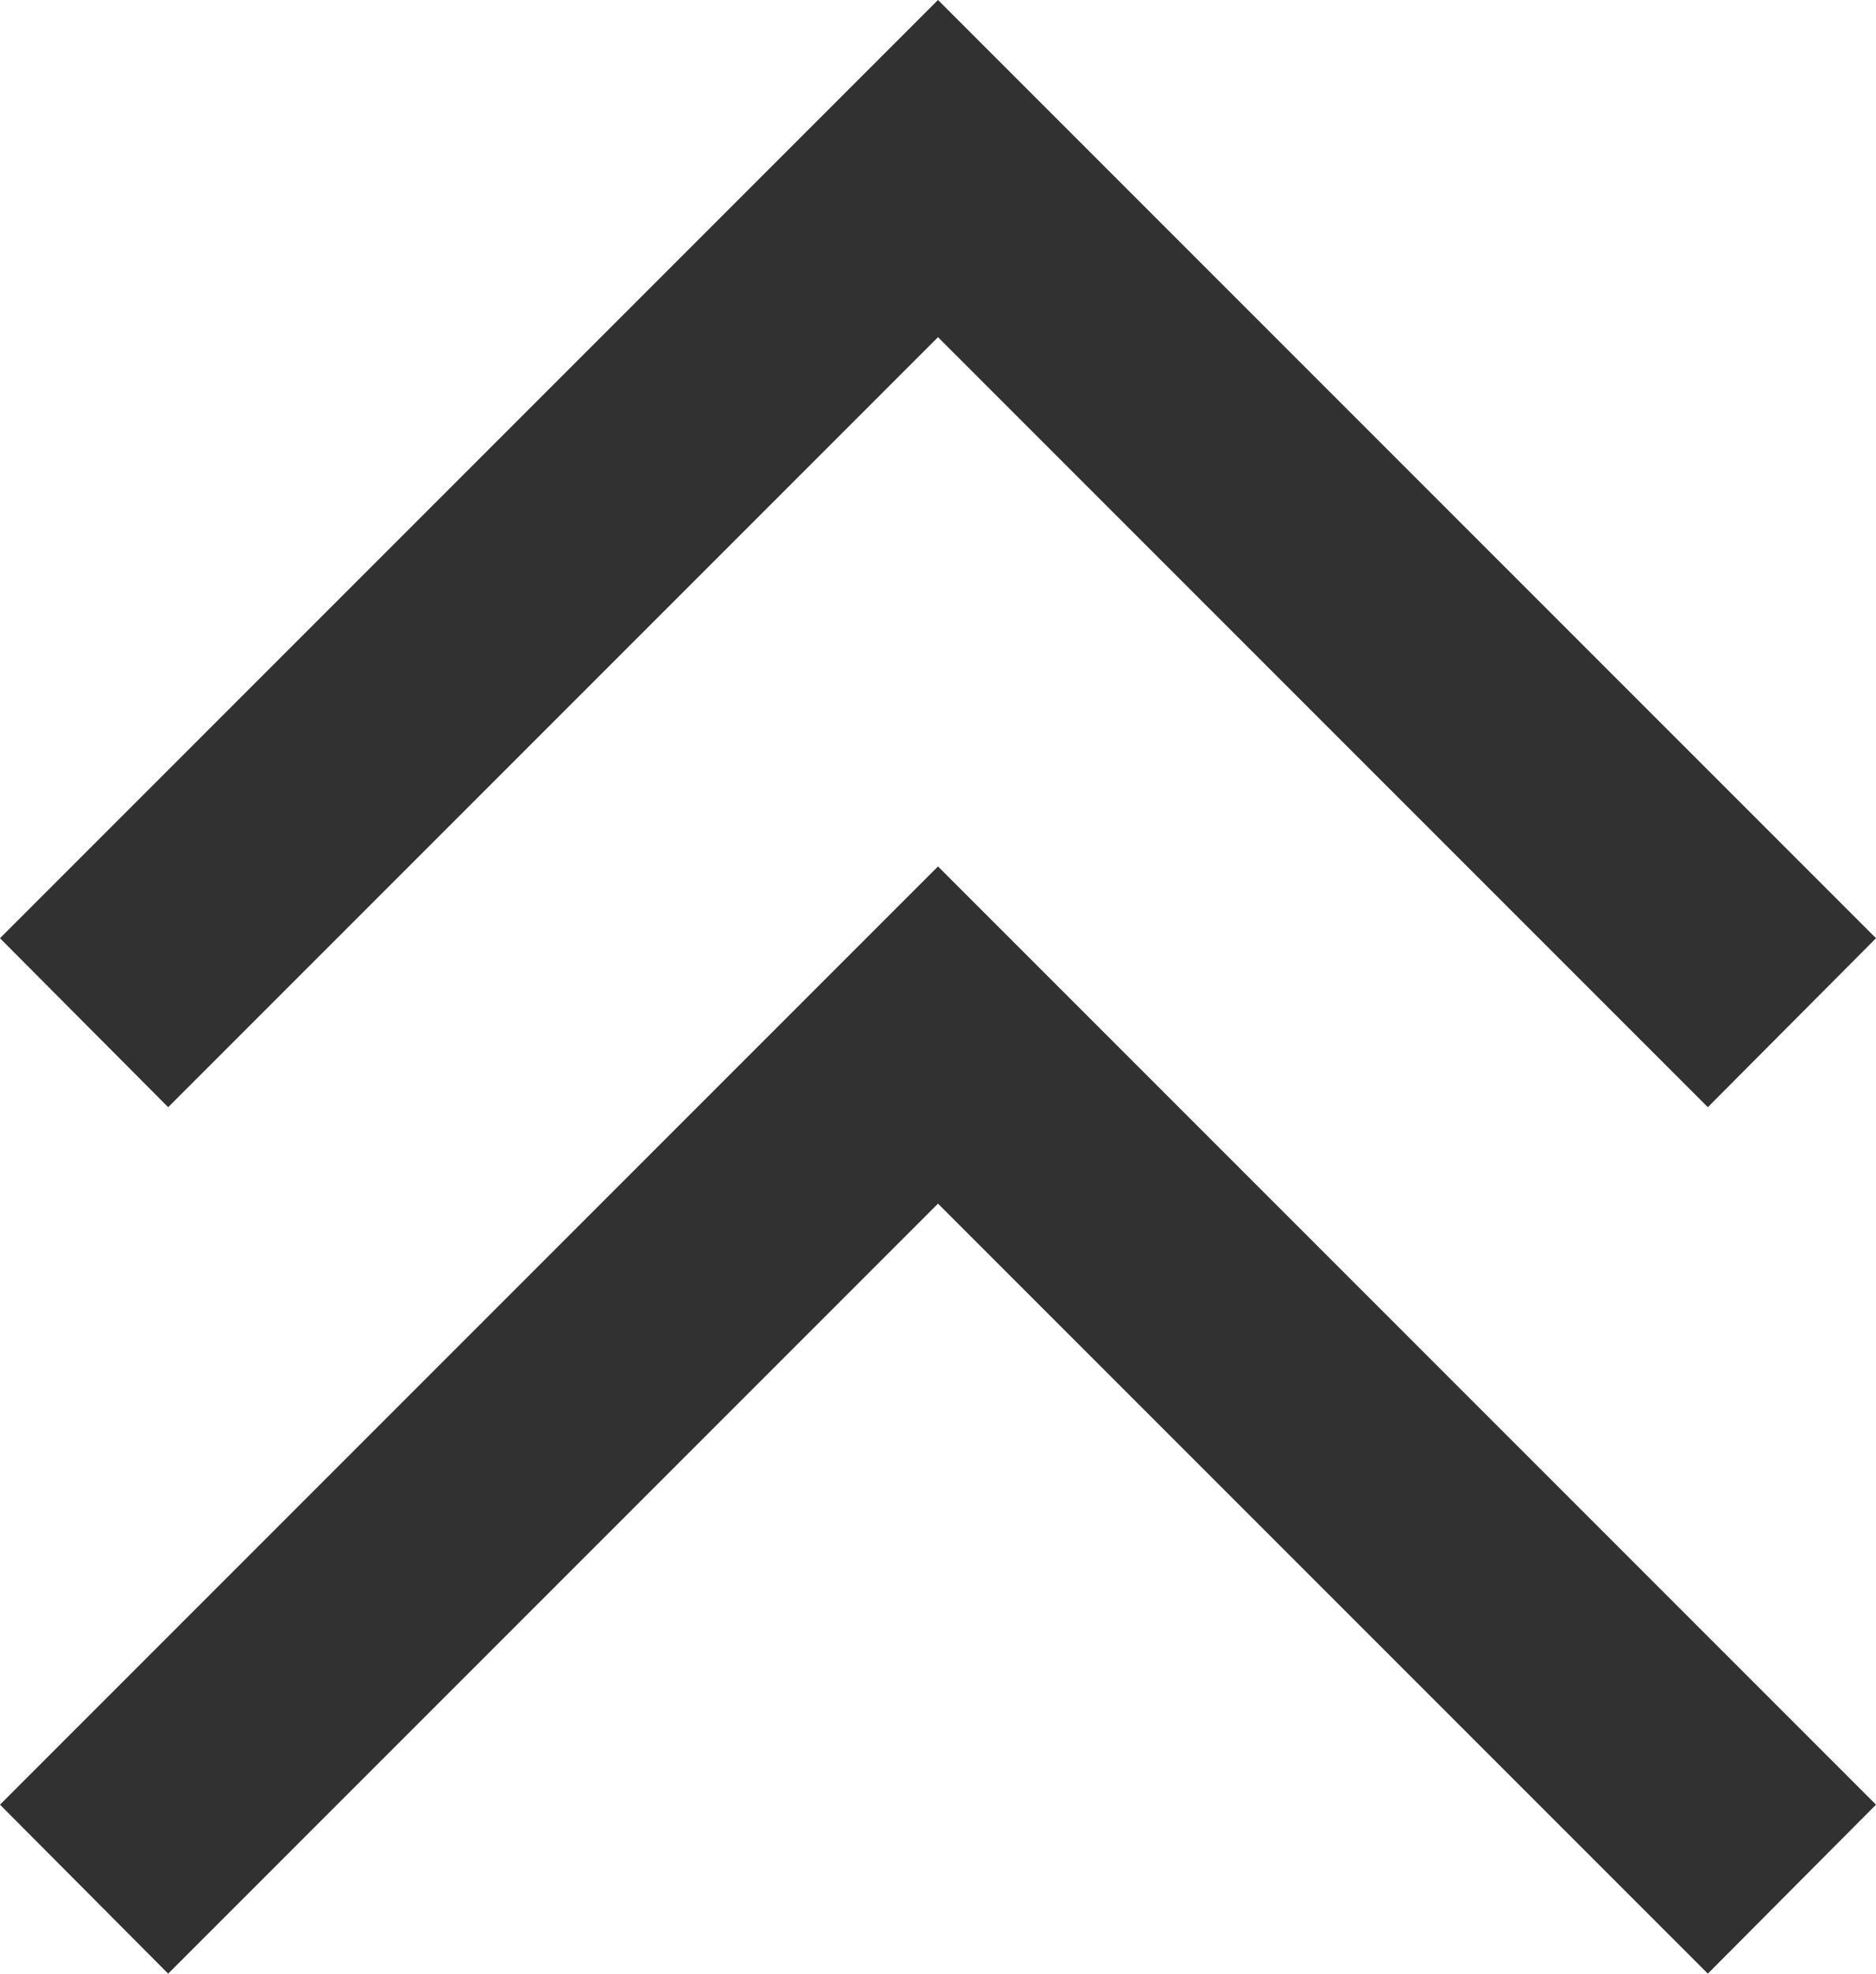 <svg id="Calque_1" data-name="Calque 1" xmlns="http://www.w3.org/2000/svg" viewBox="0 0 24.32 25.58"><defs><style>.cls-1{fill:#313131;}</style></defs><polygon class="cls-1" points="0 23.39 2.18 25.58 12.16 15.6 22.14 25.58 24.32 23.39 12.16 11.23 0 23.39"/><polygon class="cls-1" points="12.16 4.37 22.14 14.35 24.32 12.16 12.16 0 0 12.16 2.18 14.35 12.16 4.37"/></svg>